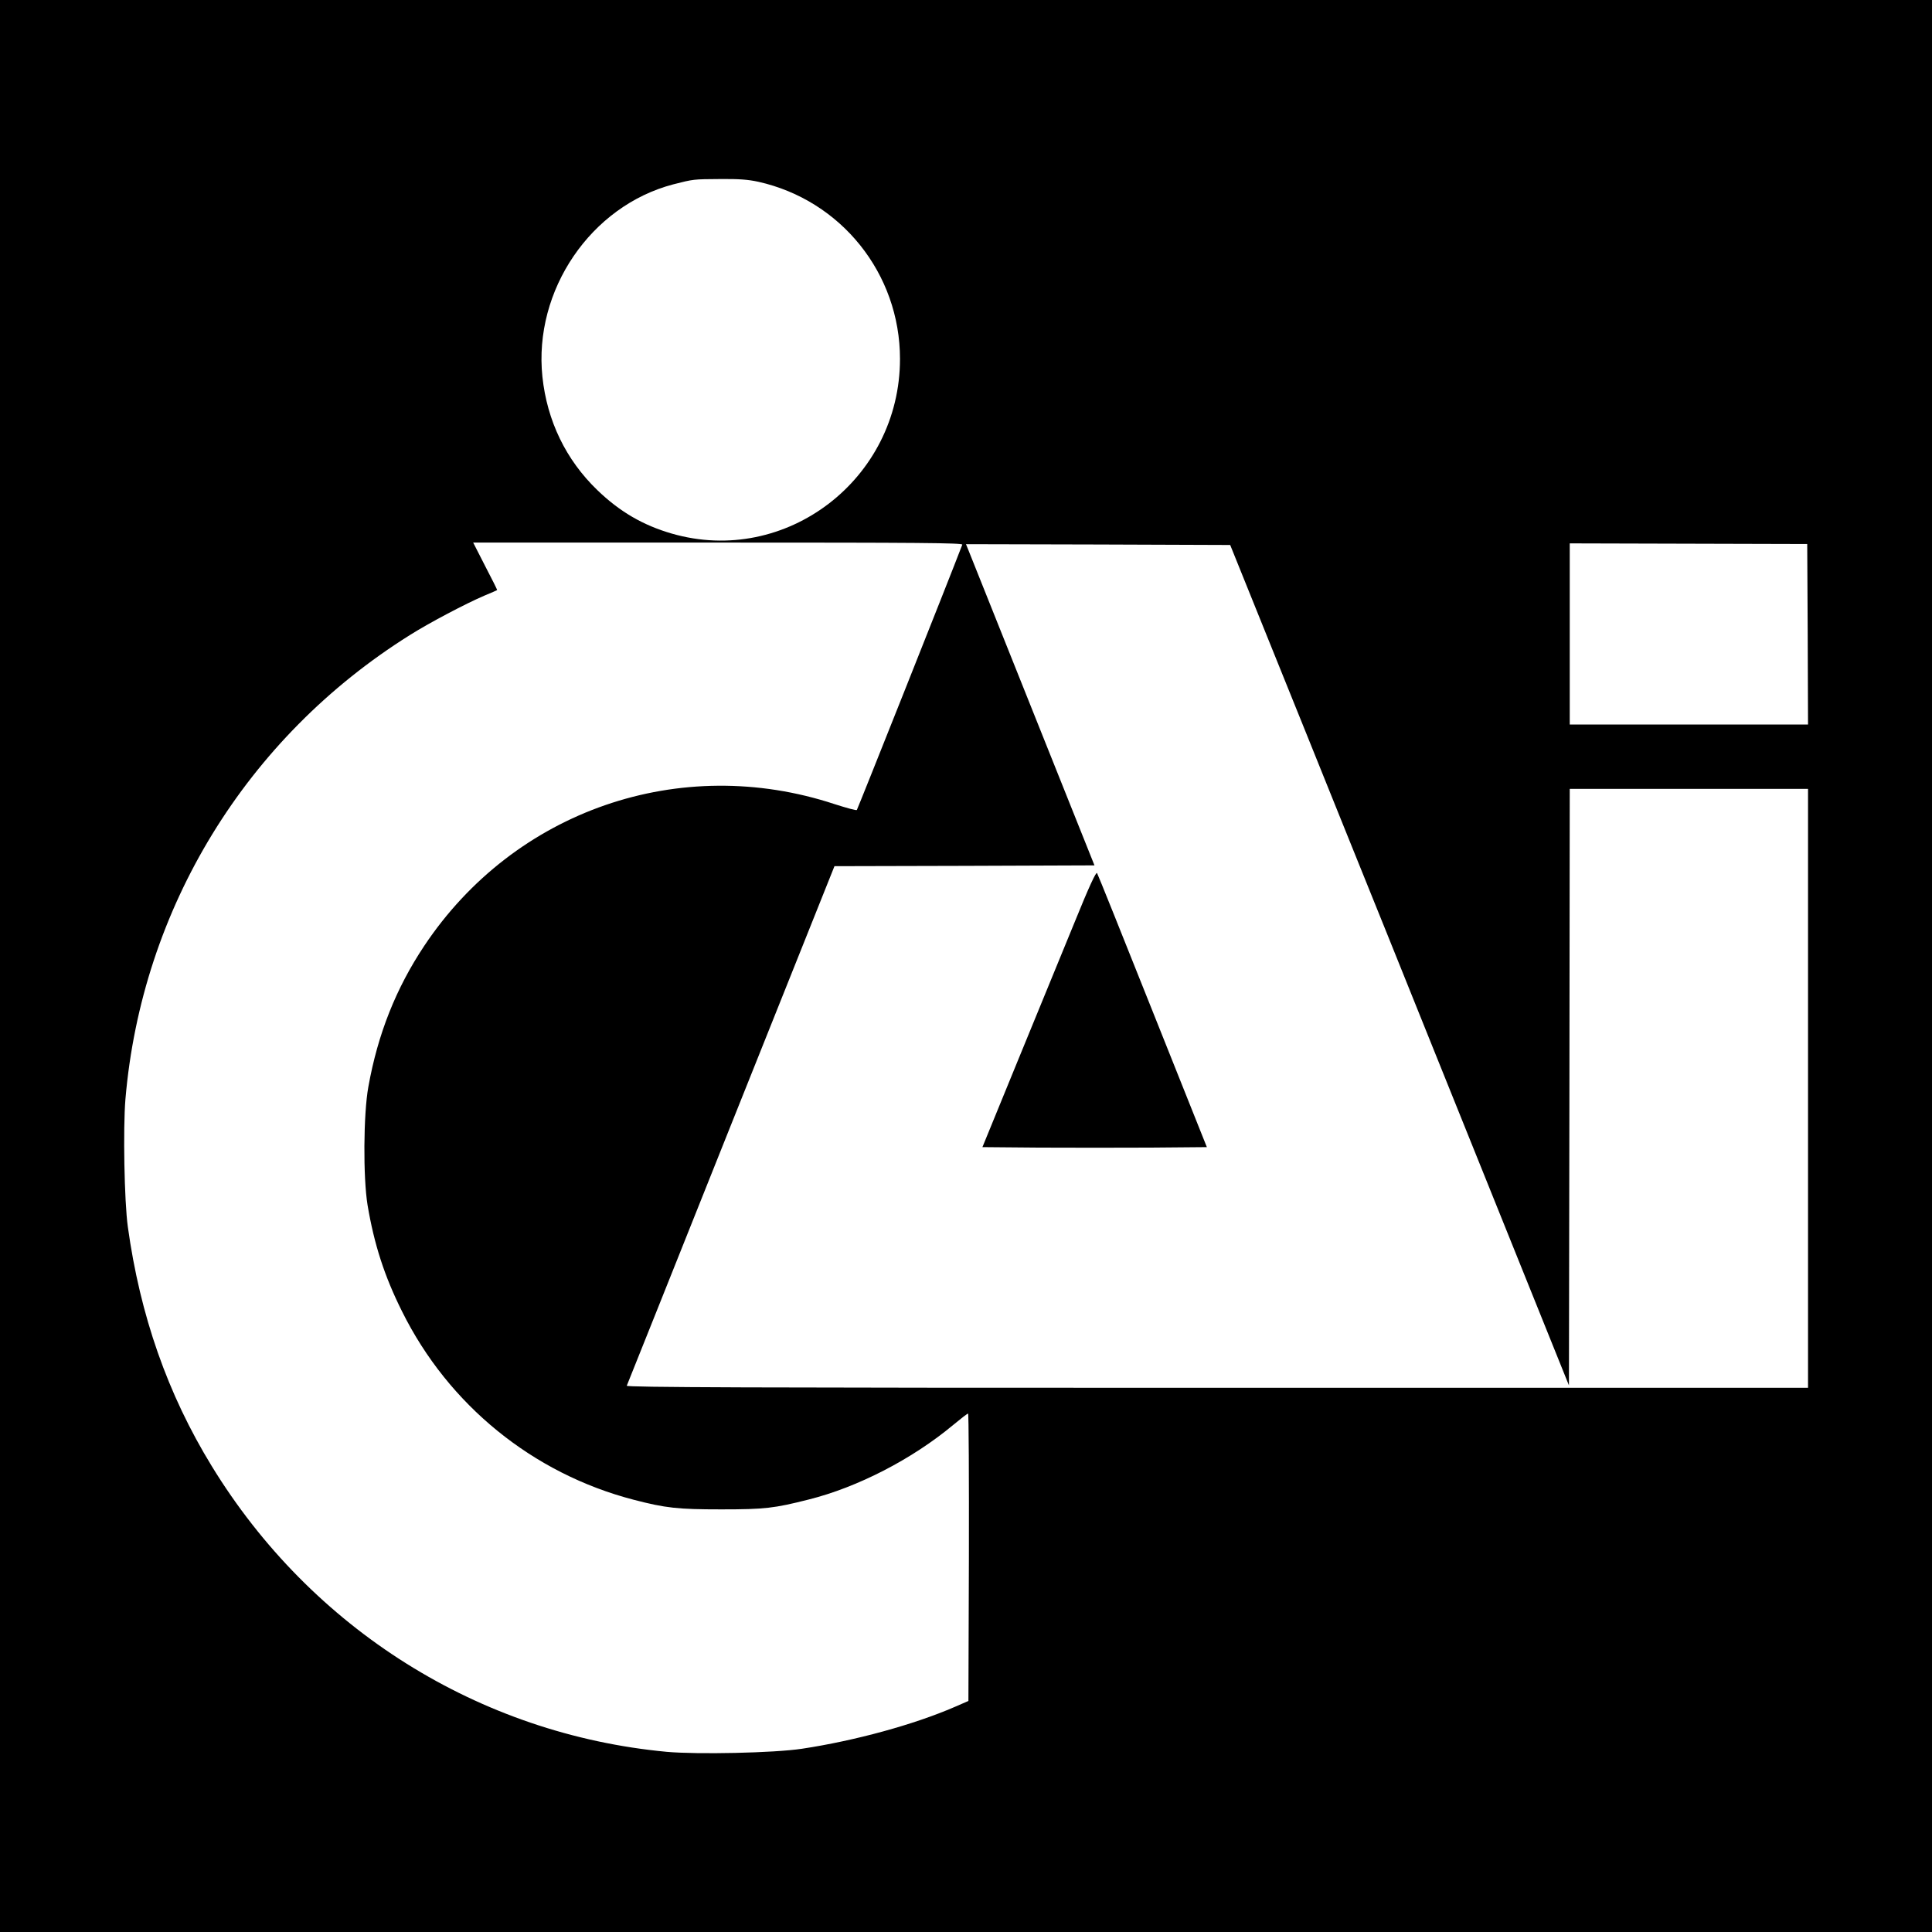 <?xml version="1.0" standalone="no"?>
<!DOCTYPE svg PUBLIC "-//W3C//DTD SVG 20010904//EN"
 "http://www.w3.org/TR/2001/REC-SVG-20010904/DTD/svg10.dtd">
<svg version="1.0" xmlns="http://www.w3.org/2000/svg"
 width="1200pt" height="1200pt" viewBox="0 0 1200 1200"
 preserveAspectRatio="xMidYMid meet">
<g transform="translate(0,1200) scale(0.1,-0.1)"
fill="#000000" stroke="none">
<path d="M0 6000 l0 -6000 6000 0 6000 0 0 6000 0 6000 -6000 0 -6000 0 0
-6000z m4710 4871 c515 -115 880 -571 880 -1100 0 -748 -709 -1290 -1418
-1085 -179 52 -323 136 -462 270 -195 188 -312 430 -341 704 -56 537 301 1061
813 1195 126 32 123 32 293 33 114 1 171 -3 235 -17z m1267 -2254 c-80 -210
-651 -1644 -655 -1648 -4 -4 -65 13 -137 36 -960 317 -1989 -38 -2550 -880
-175 -263 -288 -546 -347 -875 -31 -170 -33 -564 -5 -735 41 -244 105 -442
214 -660 288 -581 812 -1007 1438 -1170 200 -52 274 -60 545 -60 271 0 329 7
542 61 305 76 645 252 898 463 47 39 88 71 93 71 4 0 6 -402 5 -892 l-3 -893
-85 -37 c-254 -110 -619 -210 -950 -260 -173 -26 -648 -36 -838 -19 -1166 109
-2208 763 -2827 1775 -274 447 -445 936 -521 1486 -22 159 -30 610 -15 792
101 1186 751 2247 1766 2883 122 77 350 197 465 246 41 17 76 32 78 34 1 1
-32 68 -74 148 l-75 147 1521 0 c1245 0 1521 -2 1517 -13z m5251 -557 l2 -560
-740 0 -740 0 0 563 0 562 738 -2 737 -2 3 -561z m-3357 -15 c127 -313 344
-853 484 -1200 140 -346 383 -949 540 -1340 157 -390 413 -1025 568 -1410
l282 -700 3 1853 2 1852 740 0 740 0 0 -1860 0 -1860 -3671 0 c-2933 0 -3670
3 -3666 13 3 6 294 735 647 1619 l643 1608 807 2 808 3 -384 960 c-211 528
-391 977 -399 998 l-15 37 821 -2 820 -3 230 -570z"/>
<path d="M6673 6268 c-73 -178 -231 -564 -352 -858 l-219 -535 349 -3 c192 -1
506 -1 697 0 l348 3 -337 844 c-185 464 -340 851 -345 858 -6 10 -49 -82 -141
-309z"/>
</g>
</svg>
